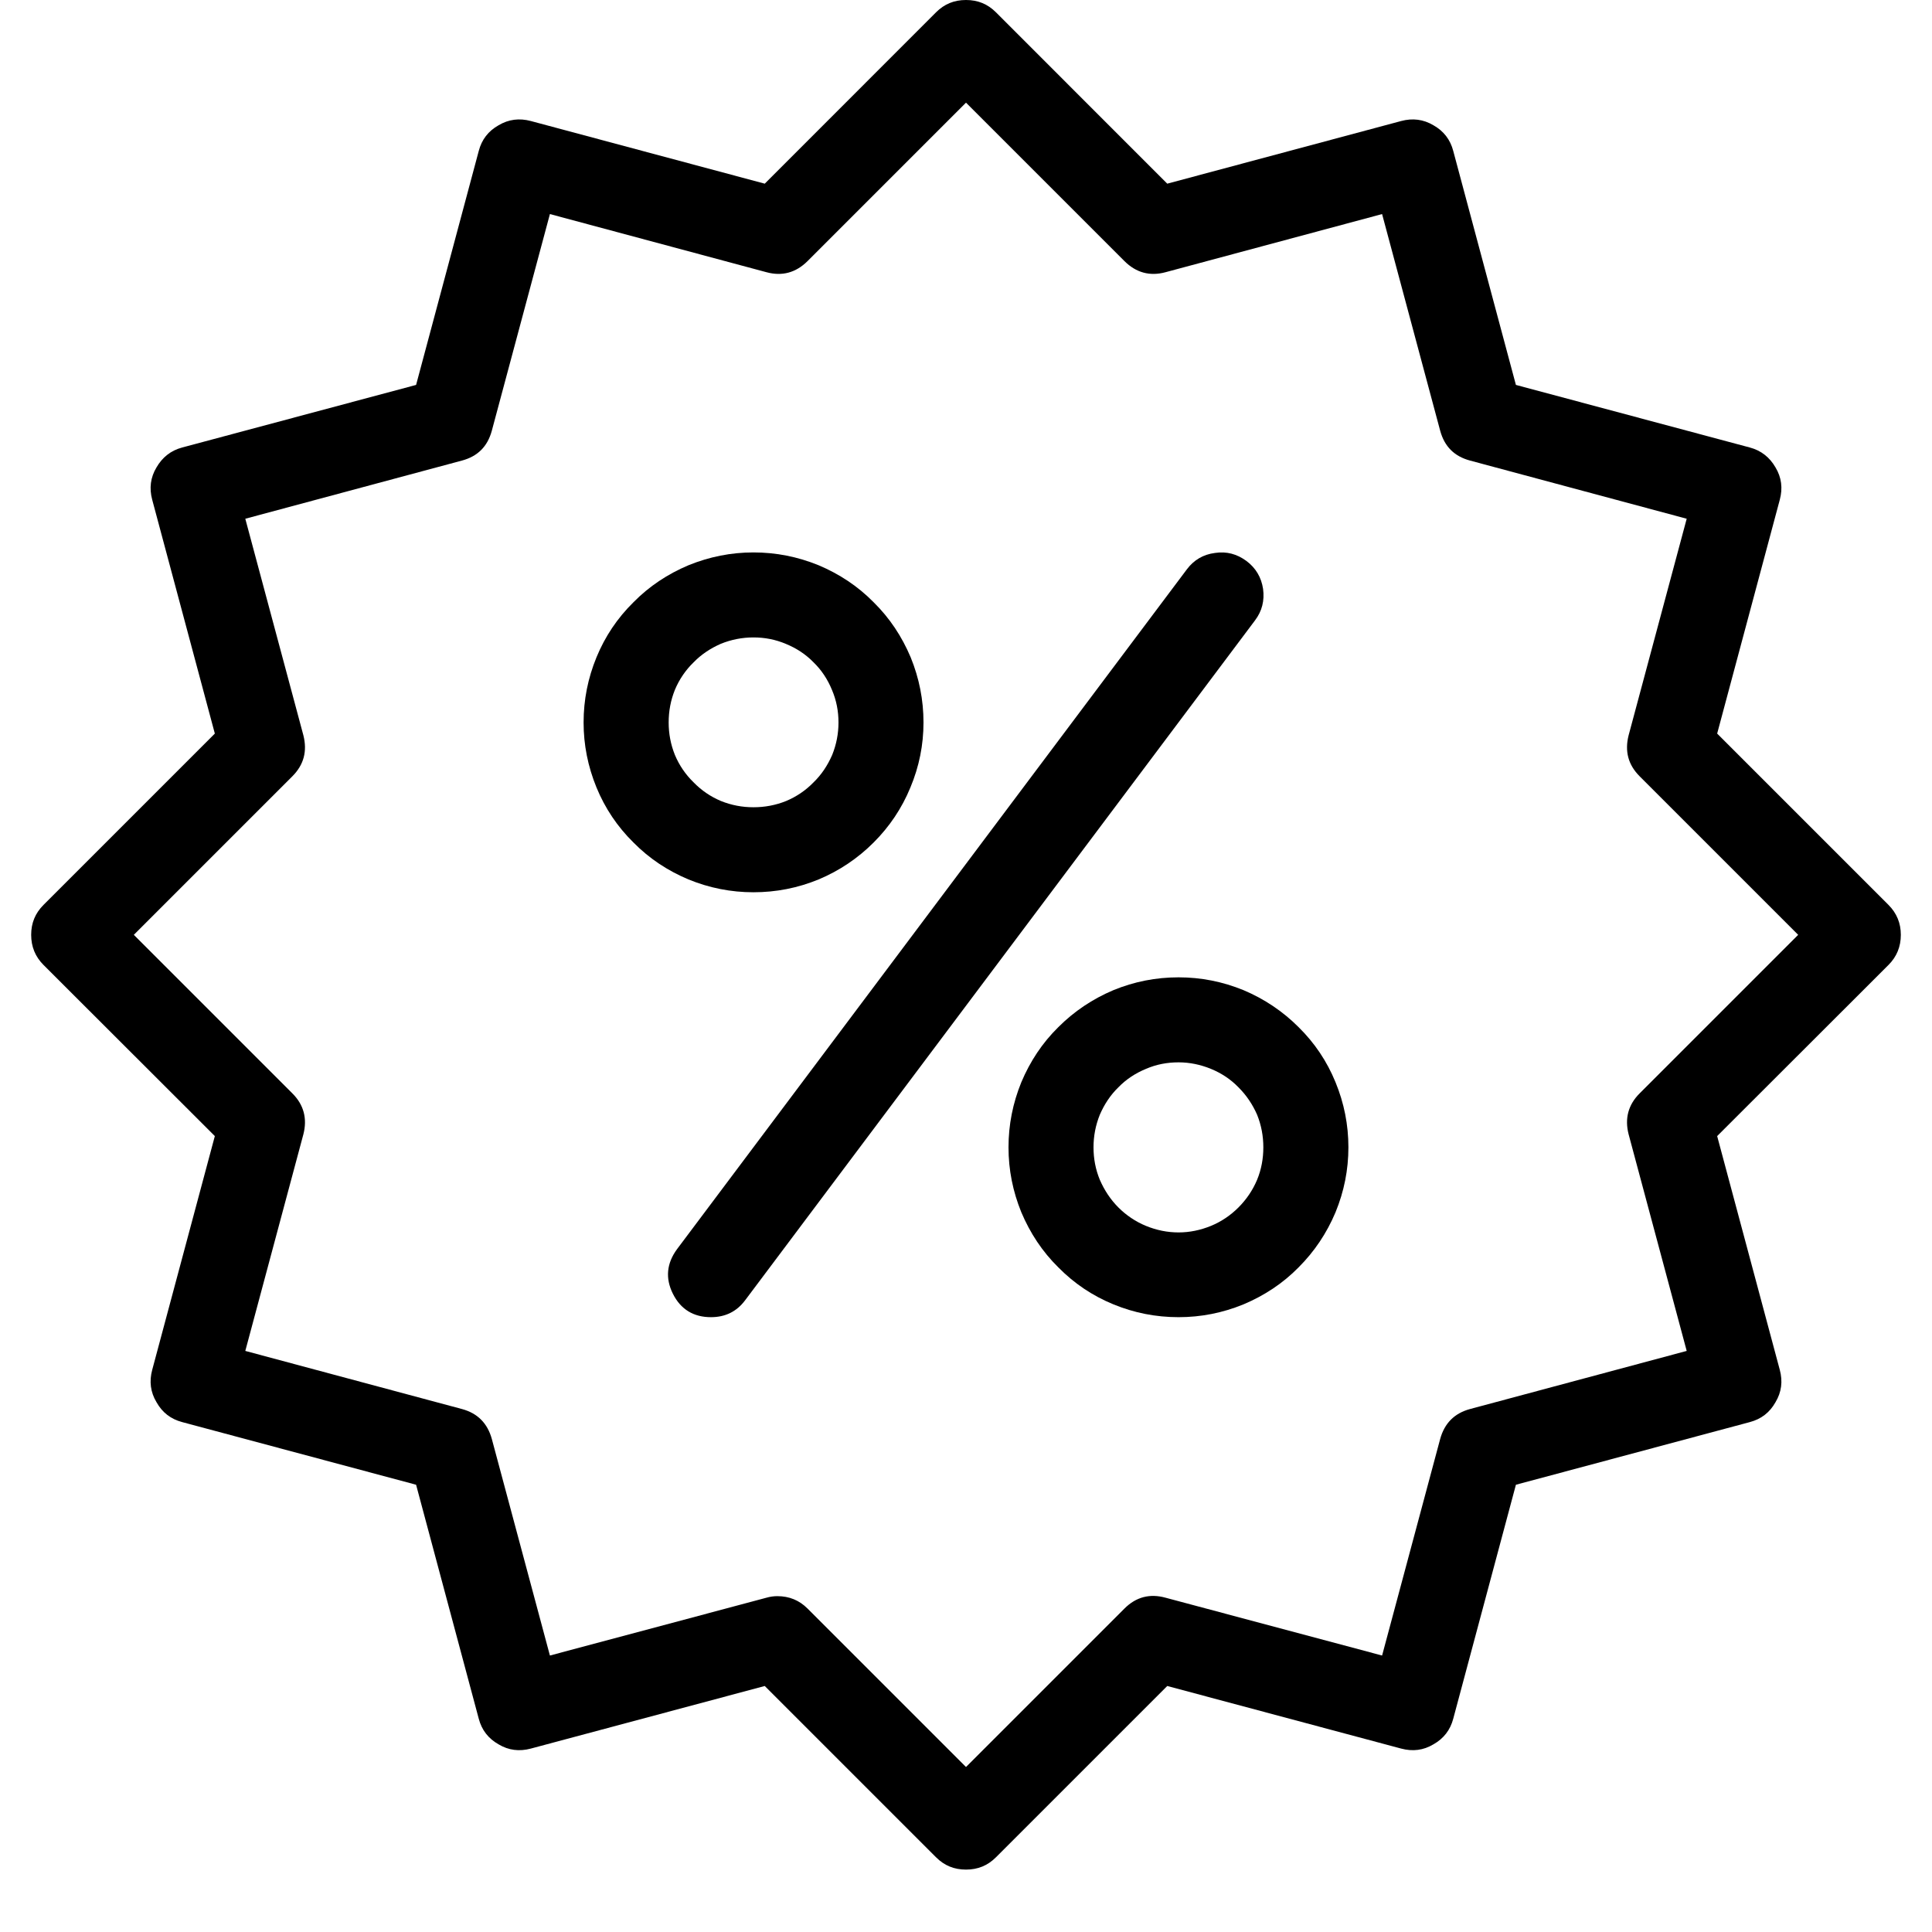 <svg xmlns="http://www.w3.org/2000/svg" xmlns:xlink="http://www.w3.org/1999/xlink" width="40" zoomAndPan="magnify" viewBox="0 0 30 30" height="40" preserveAspectRatio="xMidYMid meet" version="1.0"><defs><clipPath id="6c9553560b"><path d="M 0.484 0 L 29.516 0 L 29.516 29.031 L 0.484 29.031 Z M 0.484 0 " clip-rule="nonzero"/></clipPath></defs><g clip-path="url(#6c9553560b)"><path fill="#000000" d="M 15 29.031 C 14.816 29.031 14.664 28.969 14.535 28.84 L 11.875 26.18 L 8.242 27.152 C 8.066 27.199 7.898 27.18 7.742 27.086 C 7.582 26.996 7.48 26.863 7.434 26.688 L 6.461 23.055 L 2.828 22.082 C 2.652 22.035 2.52 21.934 2.43 21.773 C 2.336 21.617 2.316 21.449 2.363 21.273 L 3.336 17.641 L 0.676 14.984 C 0.547 14.855 0.484 14.699 0.484 14.516 C 0.484 14.332 0.547 14.18 0.676 14.051 L 3.336 11.391 L 2.363 7.758 C 2.316 7.582 2.336 7.414 2.43 7.258 C 2.52 7.102 2.652 6.996 2.828 6.949 L 6.461 5.977 L 7.434 2.344 C 7.48 2.168 7.582 2.035 7.742 1.945 C 7.898 1.852 8.066 1.832 8.242 1.879 L 11.875 2.852 L 14.535 0.191 C 14.664 0.062 14.816 0 15 0 C 15.184 0 15.336 0.062 15.465 0.191 L 18.125 2.852 L 21.758 1.879 C 21.934 1.832 22.102 1.852 22.258 1.945 C 22.418 2.035 22.52 2.168 22.566 2.344 L 23.539 5.977 L 27.172 6.949 C 27.348 6.996 27.48 7.102 27.57 7.258 C 27.664 7.414 27.684 7.582 27.637 7.758 L 26.664 11.391 L 29.324 14.051 C 29.453 14.18 29.516 14.336 29.516 14.516 C 29.516 14.699 29.453 14.855 29.324 14.984 L 26.664 17.641 L 27.637 21.273 C 27.684 21.449 27.664 21.617 27.57 21.773 C 27.48 21.934 27.348 22.035 27.172 22.082 L 23.539 23.055 L 22.566 26.688 C 22.52 26.863 22.418 26.996 22.258 27.086 C 22.102 27.18 21.934 27.199 21.758 27.152 L 18.125 26.18 L 15.465 28.84 C 15.336 28.969 15.184 29.031 15 29.031 Z M 12.07 24.785 C 12.254 24.785 12.41 24.848 12.539 24.977 L 15 27.438 L 17.461 24.977 C 17.641 24.797 17.855 24.742 18.098 24.809 L 21.461 25.707 L 22.363 22.344 C 22.43 22.102 22.582 21.945 22.828 21.879 L 26.191 20.977 L 25.289 17.613 C 25.227 17.371 25.281 17.156 25.461 16.977 L 27.922 14.516 L 25.461 12.055 C 25.281 11.875 25.227 11.664 25.289 11.418 L 26.191 8.055 L 22.828 7.152 C 22.582 7.086 22.43 6.934 22.363 6.688 L 21.461 3.324 L 18.098 4.227 C 17.855 4.293 17.641 4.234 17.461 4.055 L 15 1.594 L 12.539 4.055 C 12.359 4.234 12.145 4.293 11.902 4.227 L 8.539 3.324 L 7.637 6.688 C 7.57 6.934 7.418 7.086 7.172 7.152 L 3.809 8.055 L 4.711 11.418 C 4.773 11.664 4.719 11.875 4.539 12.055 L 2.078 14.516 L 4.539 16.977 C 4.719 17.156 4.773 17.371 4.711 17.613 L 3.809 20.977 L 7.172 21.879 C 7.418 21.945 7.57 22.102 7.637 22.344 L 8.539 25.707 L 11.902 24.809 C 11.957 24.793 12.016 24.785 12.07 24.785 Z M 12.07 24.785 " fill-opacity="1" fill-rule="nonzero"/></g><path fill="#000000" d="M 11.699 13.855 C 11.352 13.855 11.016 13.789 10.691 13.656 C 10.367 13.52 10.082 13.332 9.836 13.082 C 9.586 12.836 9.395 12.551 9.262 12.227 C 9.129 11.902 9.062 11.566 9.062 11.219 C 9.062 10.867 9.129 10.531 9.262 10.207 C 9.395 9.883 9.586 9.598 9.836 9.352 C 10.082 9.102 10.367 8.914 10.691 8.777 C 11.016 8.645 11.352 8.578 11.699 8.578 C 12.051 8.578 12.387 8.645 12.711 8.777 C 13.035 8.914 13.32 9.102 13.566 9.352 C 13.816 9.598 14.004 9.883 14.141 10.207 C 14.273 10.531 14.34 10.867 14.34 11.219 C 14.34 11.566 14.273 11.902 14.137 12.227 C 14.004 12.551 13.812 12.836 13.566 13.082 C 13.32 13.328 13.035 13.52 12.711 13.656 C 12.387 13.789 12.051 13.855 11.699 13.855 Z M 11.699 9.898 C 11.527 9.898 11.359 9.93 11.195 9.996 C 11.035 10.066 10.891 10.16 10.77 10.285 C 10.645 10.406 10.547 10.551 10.48 10.711 C 10.414 10.875 10.383 11.043 10.383 11.219 C 10.383 11.391 10.414 11.559 10.48 11.723 C 10.547 11.883 10.645 12.027 10.77 12.148 C 10.891 12.273 11.035 12.371 11.195 12.438 C 11.359 12.504 11.527 12.535 11.699 12.535 C 11.875 12.535 12.043 12.504 12.207 12.438 C 12.367 12.371 12.512 12.273 12.633 12.148 C 12.758 12.027 12.852 11.883 12.922 11.723 C 12.988 11.559 13.02 11.391 13.02 11.219 C 13.02 11.043 12.988 10.875 12.918 10.711 C 12.852 10.551 12.758 10.406 12.633 10.285 C 12.512 10.16 12.367 10.066 12.207 10 C 12.043 9.93 11.875 9.898 11.699 9.898 Z M 11.699 9.898 " fill-opacity="1" fill-rule="nonzero"/><path fill="#000000" d="M 18.301 20.453 C 17.949 20.453 17.613 20.387 17.289 20.254 C 16.965 20.121 16.68 19.93 16.434 19.68 C 16.184 19.434 15.996 19.148 15.859 18.824 C 15.727 18.5 15.66 18.164 15.66 17.816 C 15.66 17.465 15.727 17.129 15.859 16.805 C 15.996 16.48 16.184 16.195 16.434 15.949 C 16.68 15.703 16.965 15.512 17.289 15.375 C 17.613 15.242 17.949 15.176 18.301 15.176 C 18.648 15.176 18.984 15.242 19.309 15.375 C 19.633 15.512 19.918 15.703 20.164 15.949 C 20.414 16.195 20.605 16.48 20.738 16.805 C 20.871 17.129 20.938 17.465 20.938 17.816 C 20.938 18.164 20.871 18.5 20.738 18.824 C 20.602 19.148 20.41 19.434 20.164 19.68 C 19.918 19.93 19.633 20.117 19.309 20.254 C 18.984 20.387 18.648 20.453 18.301 20.453 Z M 18.301 16.496 C 18.125 16.496 17.957 16.527 17.793 16.598 C 17.633 16.664 17.488 16.758 17.367 16.883 C 17.242 17.004 17.148 17.148 17.078 17.309 C 17.012 17.473 16.98 17.641 16.98 17.816 C 16.98 17.992 17.012 18.16 17.078 18.32 C 17.148 18.48 17.242 18.625 17.367 18.75 C 17.488 18.871 17.633 18.969 17.793 19.035 C 17.957 19.102 18.125 19.137 18.301 19.137 C 18.473 19.137 18.641 19.102 18.805 19.035 C 18.965 18.969 19.109 18.871 19.23 18.75 C 19.355 18.625 19.453 18.48 19.52 18.32 C 19.586 18.16 19.617 17.992 19.617 17.816 C 19.617 17.641 19.586 17.473 19.52 17.309 C 19.449 17.148 19.355 17.008 19.23 16.883 C 19.109 16.758 18.965 16.664 18.805 16.598 C 18.641 16.531 18.473 16.496 18.301 16.496 Z M 18.301 16.496 " fill-opacity="1" fill-rule="nonzero"/><path fill="#000000" d="M 11.039 20.453 C 10.77 20.453 10.57 20.332 10.449 20.09 C 10.328 19.848 10.352 19.617 10.512 19.398 L 18.43 8.84 C 18.539 8.695 18.684 8.609 18.867 8.586 C 19.047 8.559 19.207 8.602 19.355 8.711 C 19.5 8.82 19.586 8.965 19.613 9.145 C 19.637 9.324 19.598 9.488 19.488 9.633 L 11.57 20.191 C 11.438 20.367 11.262 20.453 11.039 20.453 Z M 11.039 20.453 " fill-opacity="1" fill-rule="nonzero"/></svg>